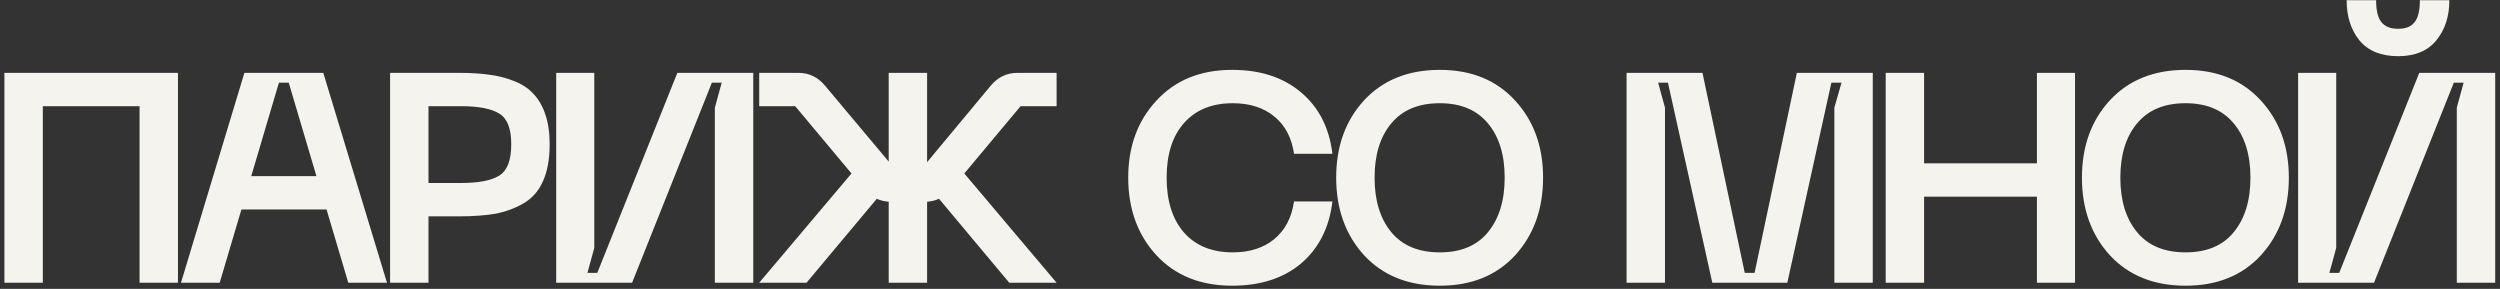 <?xml version="1.0" encoding="UTF-8"?> <svg xmlns="http://www.w3.org/2000/svg" width="502" height="58" viewBox="0 0 502 58" fill="none"><rect x="0" y="0" width="502" height="58" fill="#333333" stroke="none"/> <path d="M35.735 14.628V56.771H28.024V21.323H8.597V56.771H0.885V14.628H35.735ZM69.935 56.771L65.572 42.066H48.475L44.112 56.771H36.341L49.073 14.628H64.914L77.706 56.771H69.935ZM50.448 35.371H63.539L57.98 16.601H56.007L50.448 35.371ZM92.138 14.628C94.409 14.628 96.402 14.748 98.115 14.987C99.869 15.186 101.542 15.605 103.137 16.242C104.731 16.84 106.026 17.677 107.022 18.753C108.058 19.789 108.875 21.164 109.473 22.878C110.071 24.591 110.37 26.624 110.37 28.975C110.37 31.924 109.931 34.375 109.054 36.327C108.218 38.28 106.922 39.775 105.169 40.811C103.455 41.807 101.582 42.504 99.55 42.903C97.517 43.261 95.047 43.441 92.138 43.441H86.04V56.771H78.329V14.628H92.138ZM92.556 36.746C96.103 36.746 98.673 36.248 100.267 35.251C101.861 34.255 102.658 32.163 102.658 28.975C102.658 25.826 101.861 23.774 100.267 22.818C98.673 21.822 96.103 21.323 92.556 21.323H86.04V36.746H92.556ZM151.254 56.771H143.543V21.622L144.918 16.601H142.945L126.925 56.771H111.682V14.628H119.333V49.777L117.958 54.798H119.931L136.011 14.628H151.254V56.771ZM212.165 21.323H204.932L193.634 34.833L212.165 56.771H202.66L188.553 39.914C187.875 40.233 187.078 40.432 186.162 40.512V56.771H178.451V40.512C177.534 40.432 176.737 40.233 176.06 39.914L161.952 56.771H152.448L170.979 34.833L159.681 21.323H152.448V14.628H160.278C162.47 14.628 164.284 15.505 165.718 17.259L178.451 32.442V14.628H186.162V32.561L198.894 17.259C200.329 15.505 202.142 14.628 204.334 14.628H212.165V21.323ZM226.548 35.67C226.548 29.413 228.441 24.252 232.226 20.188C236.012 16.083 241.073 14.031 247.41 14.031C253.108 14.031 257.731 15.545 261.278 18.574C264.825 21.562 266.917 25.667 267.554 30.888H259.843C259.365 27.62 258.03 25.109 255.838 23.356C253.686 21.602 250.917 20.726 247.529 20.726C243.345 20.726 240.077 22.061 237.726 24.731C235.414 27.361 234.259 31.007 234.259 35.67C234.259 40.332 235.414 43.999 237.726 46.669C240.077 49.339 243.345 50.674 247.529 50.674C250.917 50.674 253.686 49.797 255.838 48.044C258.03 46.25 259.365 43.72 259.843 40.452H267.554C266.917 45.712 264.825 49.857 261.278 52.886C257.731 55.874 253.108 57.369 247.41 57.369C241.073 57.369 236.012 55.336 232.226 51.272C228.441 47.167 226.548 41.966 226.548 35.67ZM273.924 51.272C270.178 47.167 268.305 41.966 268.305 35.67C268.305 29.373 270.178 24.193 273.924 20.128C277.71 16.063 282.771 14.031 289.107 14.031C295.444 14.031 300.485 16.083 304.231 20.188C307.977 24.252 309.85 29.413 309.85 35.67C309.85 41.966 307.977 47.167 304.231 51.272C300.485 55.336 295.444 57.369 289.107 57.369C282.771 57.369 277.71 55.336 273.924 51.272ZM279.364 24.79C277.132 27.46 276.016 31.087 276.016 35.67C276.016 40.253 277.132 43.899 279.364 46.609C281.595 49.319 284.843 50.674 289.107 50.674C293.371 50.674 296.599 49.319 298.791 46.609C301.023 43.899 302.139 40.253 302.139 35.67C302.139 31.087 301.023 27.46 298.791 24.79C296.559 22.081 293.332 20.726 289.107 20.726C284.843 20.726 281.595 22.081 279.364 24.79ZM326.615 56.771V14.628H341.858L350.347 54.798H352.319L360.808 14.628H376.051V56.771H368.34V21.622L369.774 16.601H367.742L358.895 56.771H343.831L334.924 16.601H332.952L334.327 21.622V56.771H326.615ZM409.013 14.628H416.665V56.771H409.013V39.495H386.358V56.771H378.647V14.628H386.358V32.8H409.013V14.628ZM423.674 51.272C419.928 47.167 418.055 41.966 418.055 35.67C418.055 29.373 419.928 24.193 423.674 20.128C427.46 16.063 432.521 14.031 438.858 14.031C445.194 14.031 450.235 16.083 453.981 20.188C457.727 24.252 459.6 29.413 459.6 35.67C459.6 41.966 457.727 47.167 453.981 51.272C450.235 55.336 445.194 57.369 438.858 57.369C432.521 57.369 427.46 55.336 423.674 51.272ZM429.114 24.79C426.882 27.46 425.766 31.087 425.766 35.67C425.766 40.253 426.882 43.899 429.114 46.609C431.346 49.319 434.593 50.674 438.858 50.674C443.122 50.674 446.35 49.319 448.541 46.609C450.773 43.899 451.889 40.253 451.889 35.67C451.889 31.087 450.773 27.46 448.541 24.79C446.31 22.081 443.082 20.726 438.858 20.726C434.593 20.726 431.346 22.081 429.114 24.79ZM491.829 0.043C491.829 3.311 490.952 6.001 489.199 8.113C487.485 10.225 484.935 11.281 481.547 11.281C478.12 11.281 475.53 10.225 473.777 8.113C472.063 6.001 471.206 3.311 471.206 0.043H477.124C477.124 2.115 477.483 3.59 478.2 4.466C478.917 5.343 480.033 5.781 481.547 5.781C483.062 5.781 484.158 5.343 484.835 4.466C485.553 3.59 485.911 2.115 485.911 0.043H491.829ZM501.035 56.771H493.324V21.622L494.698 16.601H492.726L476.706 56.771H461.462V14.628H469.114V49.777L467.739 54.798H469.712L485.792 14.628H501.035V56.771Z" fill="#F5F3ED"></path> </svg> 